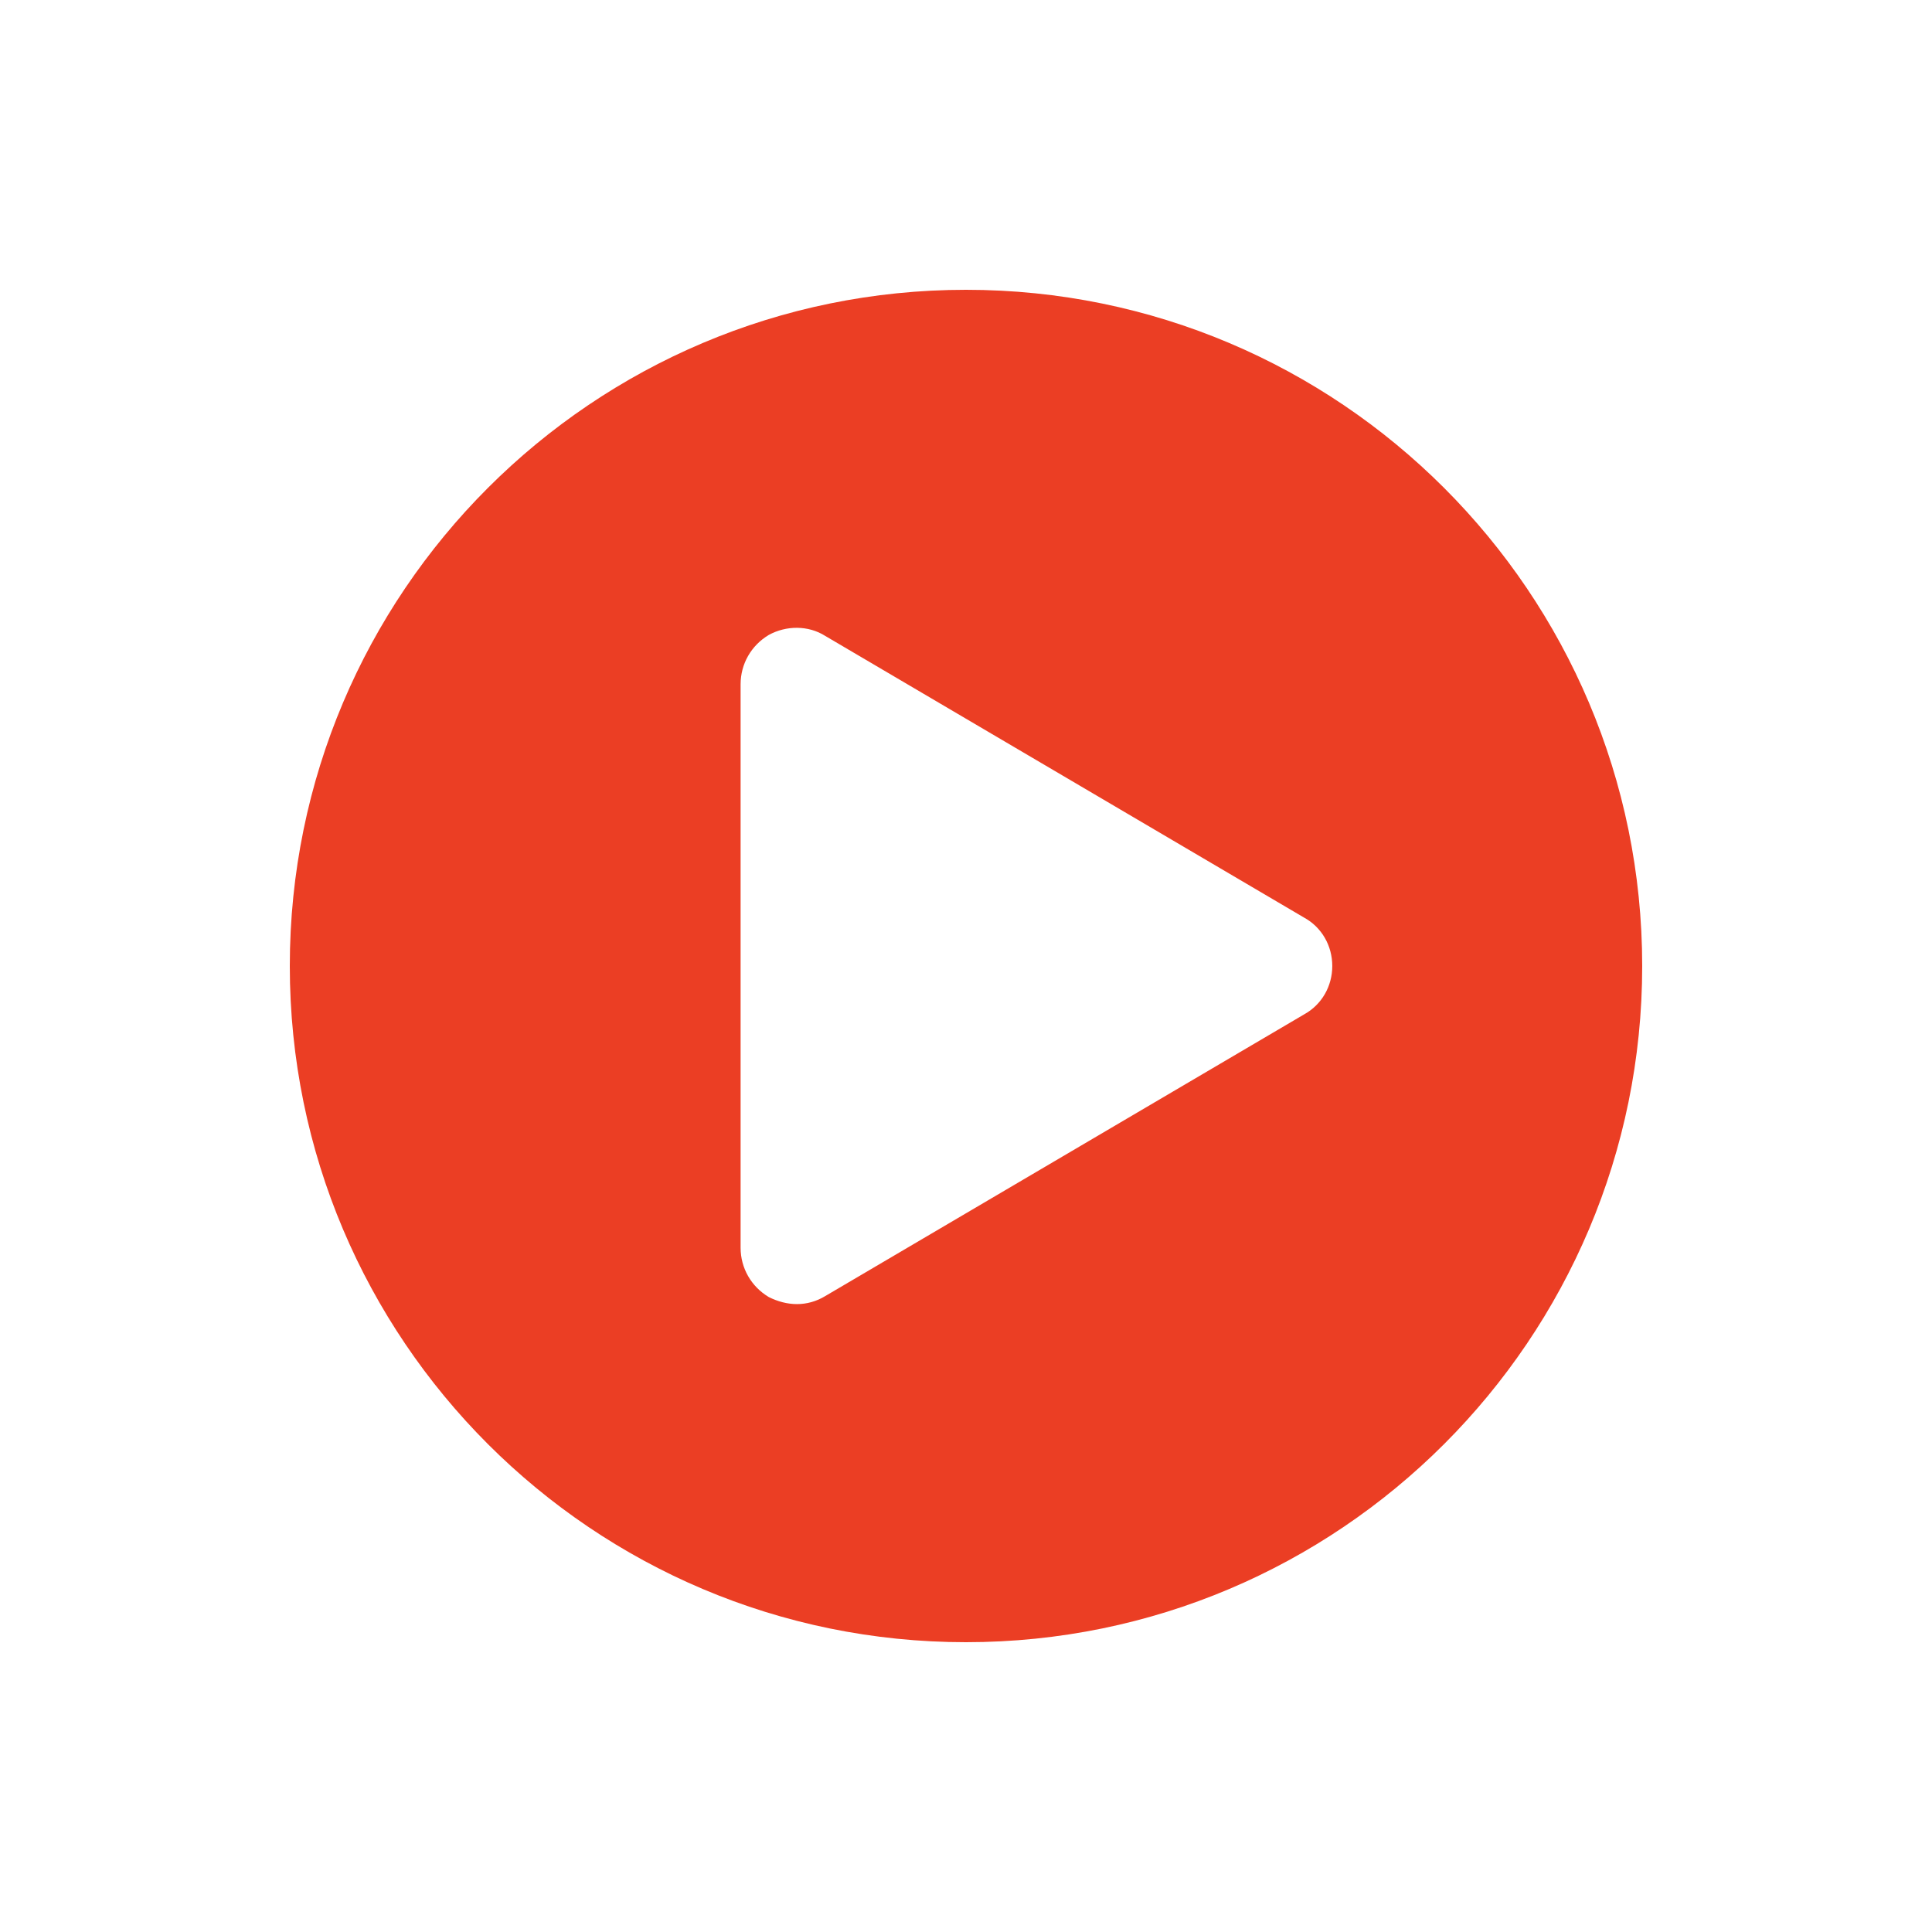 <?xml version="1.0" encoding="UTF-8" standalone="no"?>
<!DOCTYPE svg PUBLIC "-//W3C//DTD SVG 1.1//EN" "http://www.w3.org/Graphics/SVG/1.1/DTD/svg11.dtd">
<svg width="60px" height="60px" version="1.1" xmlns="http://www.w3.org/2000/svg" xmlns:xlink="http://www.w3.org/1999/xlink" xml:space="preserve" xmlns:serif="http://www.serif.com/" style="fill-rule:evenodd;clip-rule:evenodd;stroke-linejoin:round;stroke-miterlimit:1.414;">
    <g id="icon_run">
        <rect x="0" y="0" width="60" height="60" style="fill:none;"/>
        <path id="play-circle" d="M30,9c11.594,0 21,9.406 21,21c0,11.594 -9.406,21 -21,21c-11.594,0 -21,-9.406 -21,-21c0,-11.594 9.406,-21 21,-21Zm10.5,22.503c0.548,-0.301 0.875,-0.875 0.875,-1.503c0,-0.628 -0.327,-1.204 -0.875,-1.503l-14.875,-8.75c-0.52,-0.328 -1.204,-0.328 -1.75,-0.028c-0.548,0.327 -0.875,0.903 -0.875,1.531l0,17.5c0,0.628 0.327,1.204 0.875,1.531c0.273,0.137 0.574,0.219 0.875,0.219c0.301,0 0.602,-0.082 0.875,-0.247l14.875,-8.75Z" style="fill:#eb3e24;fill-rule:nonzero;"/>
    </g>
</svg>
